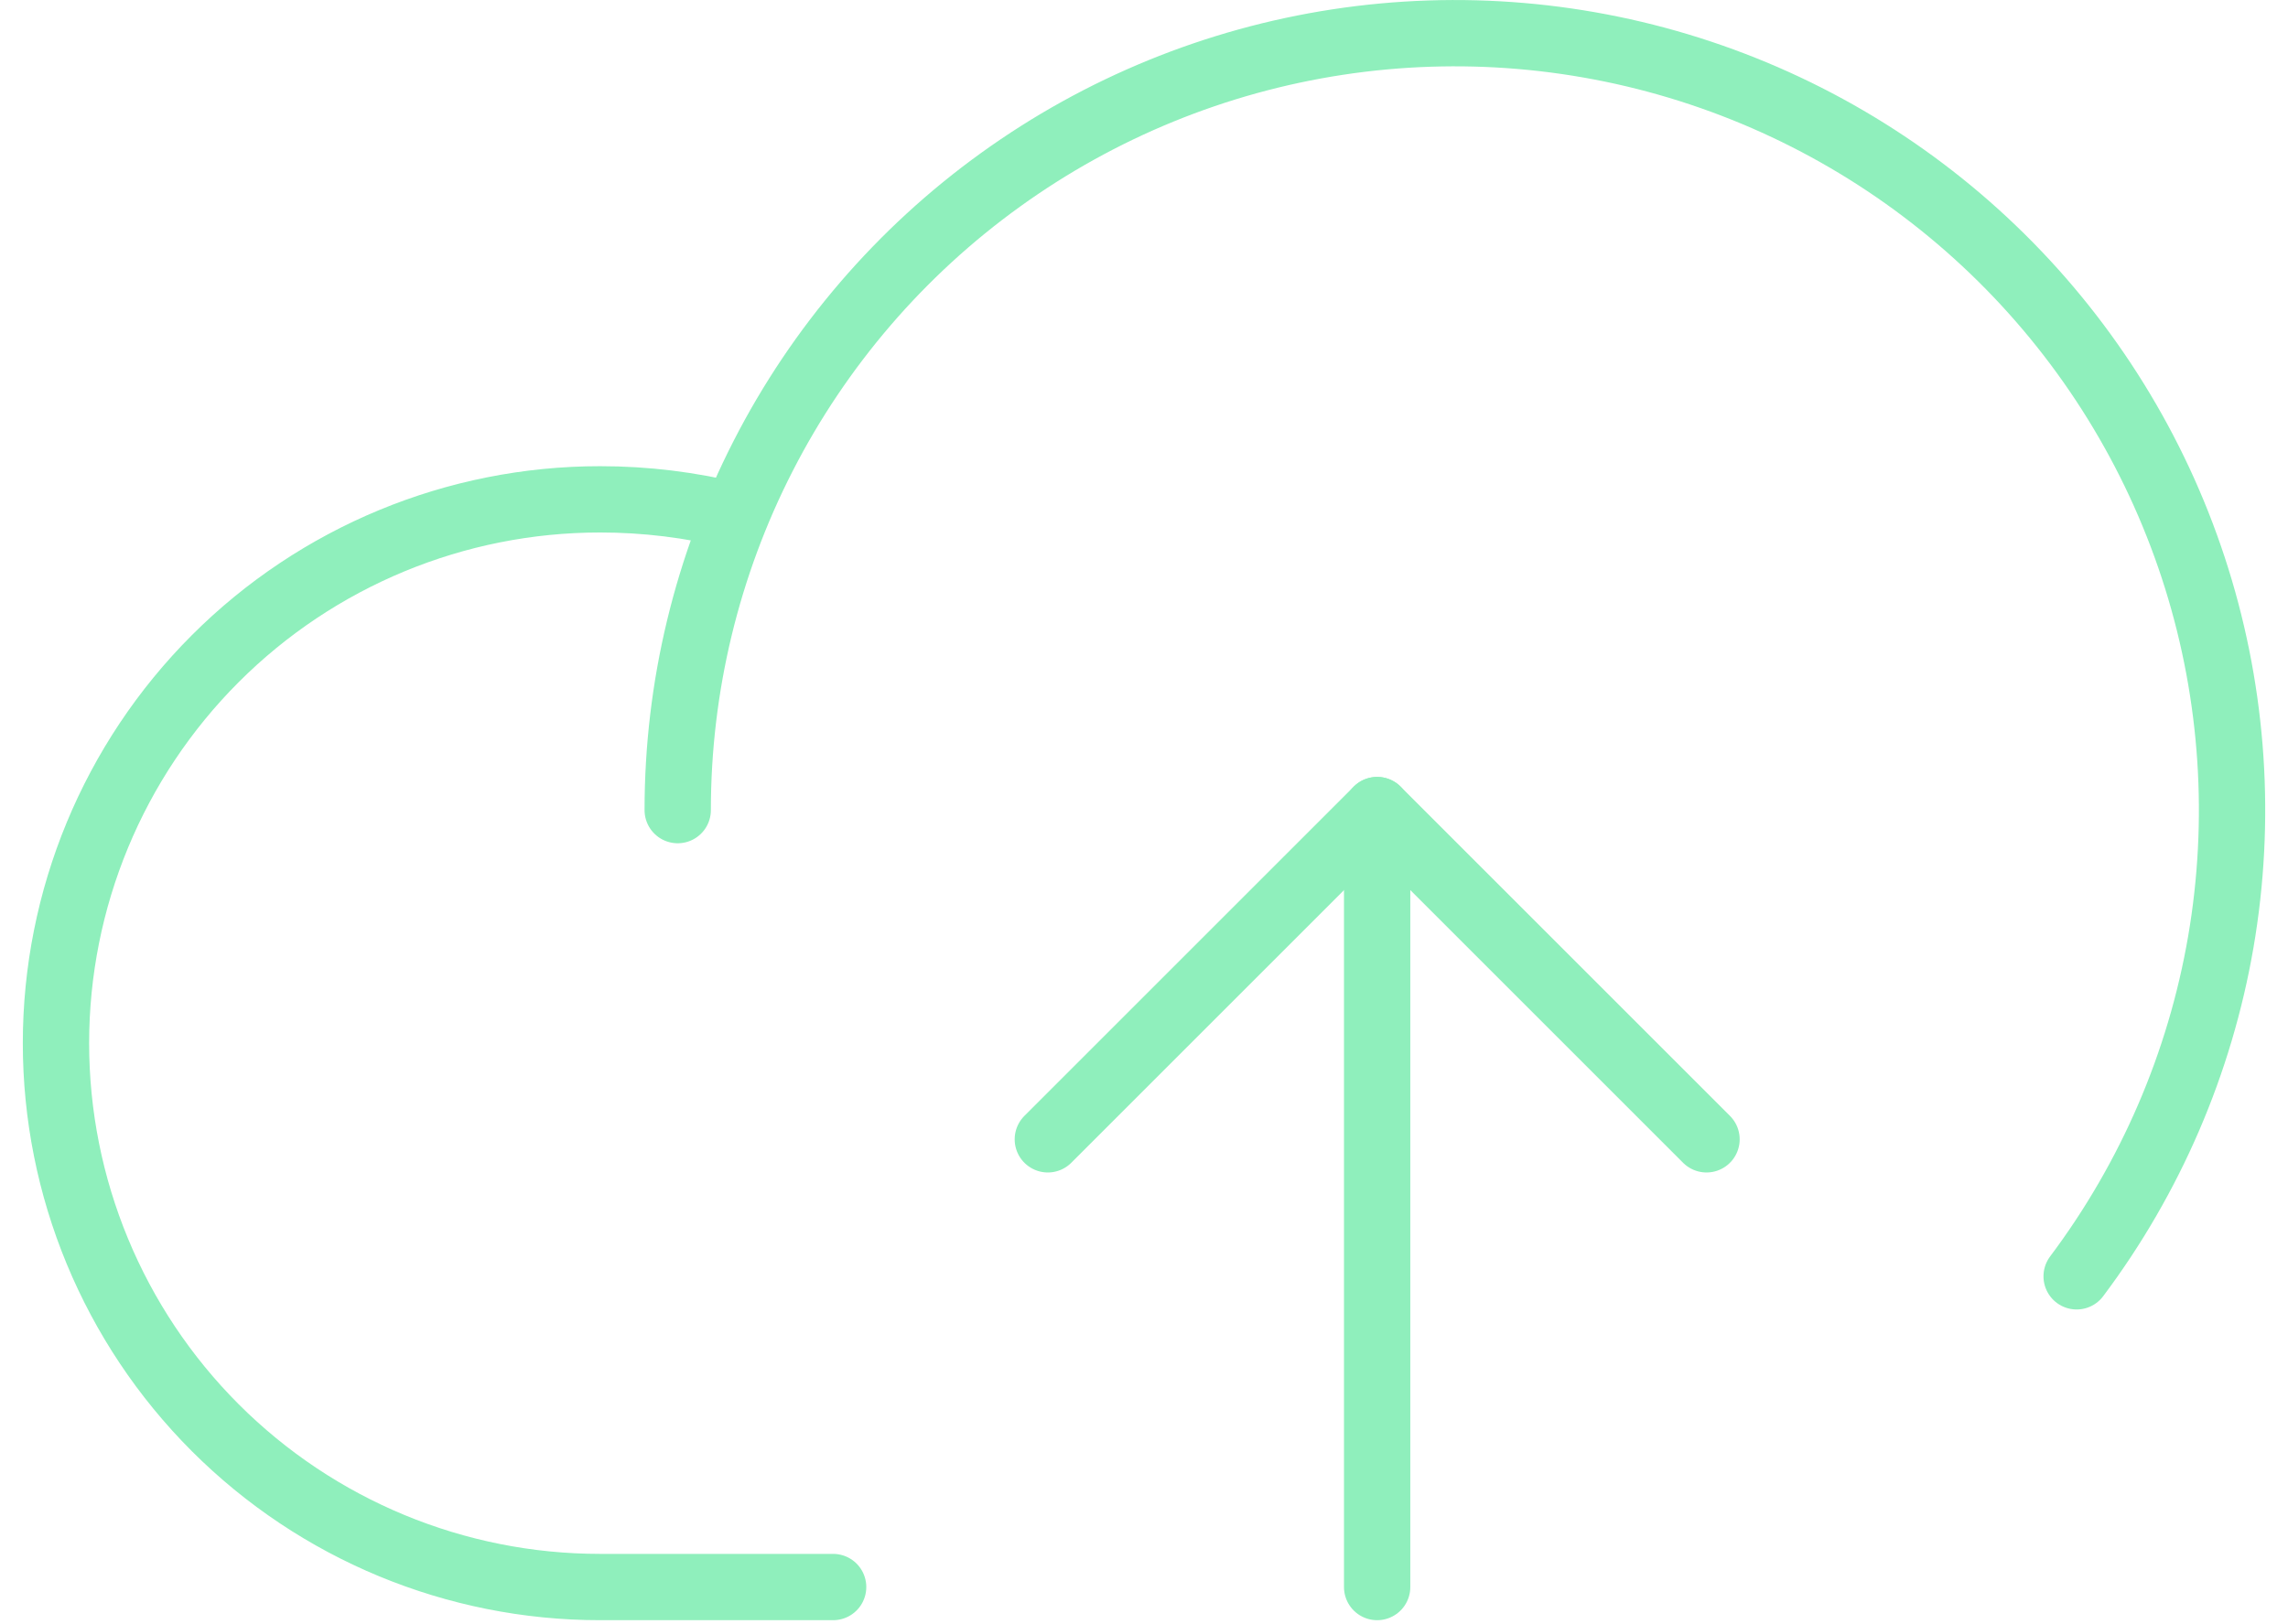 <svg fill="none" height="49" viewBox="0 0 69 49" width="69" xmlns="http://www.w3.org/2000/svg"><g stroke="#8FEFBC" stroke-linecap="round" stroke-linejoin="round" stroke-width="2"><path d="m25.125 47.875h-7.031c-4.351 0-8.524-1.728-11.601-4.805-3.077-3.077-4.805-7.25-4.805-11.601 0-4.351 1.729-8.524 4.805-11.601s7.25-4.805 11.601-4.805c1.373-.001 2.74.167 4.072.498"/><path d="m20.438 24.438c0-3.714.882-7.374 2.575-10.68 1.692-3.306 4.146-6.162 7.159-8.333 3.013-2.171 6.498-3.596 10.169-4.156 3.671-.56 7.423-.24 10.946.935 3.523 1.174 6.717 3.169 9.318 5.82 2.601 2.651 4.535 5.882 5.642 9.427s1.356 7.302.727 10.962c-.63 3.66-2.12 7.118-4.348 10.089"/><path d="m31.6 34.369 9.932-9.932 9.932 9.932"/><path d="m41.531 47.875v-23.438"/></g></svg>